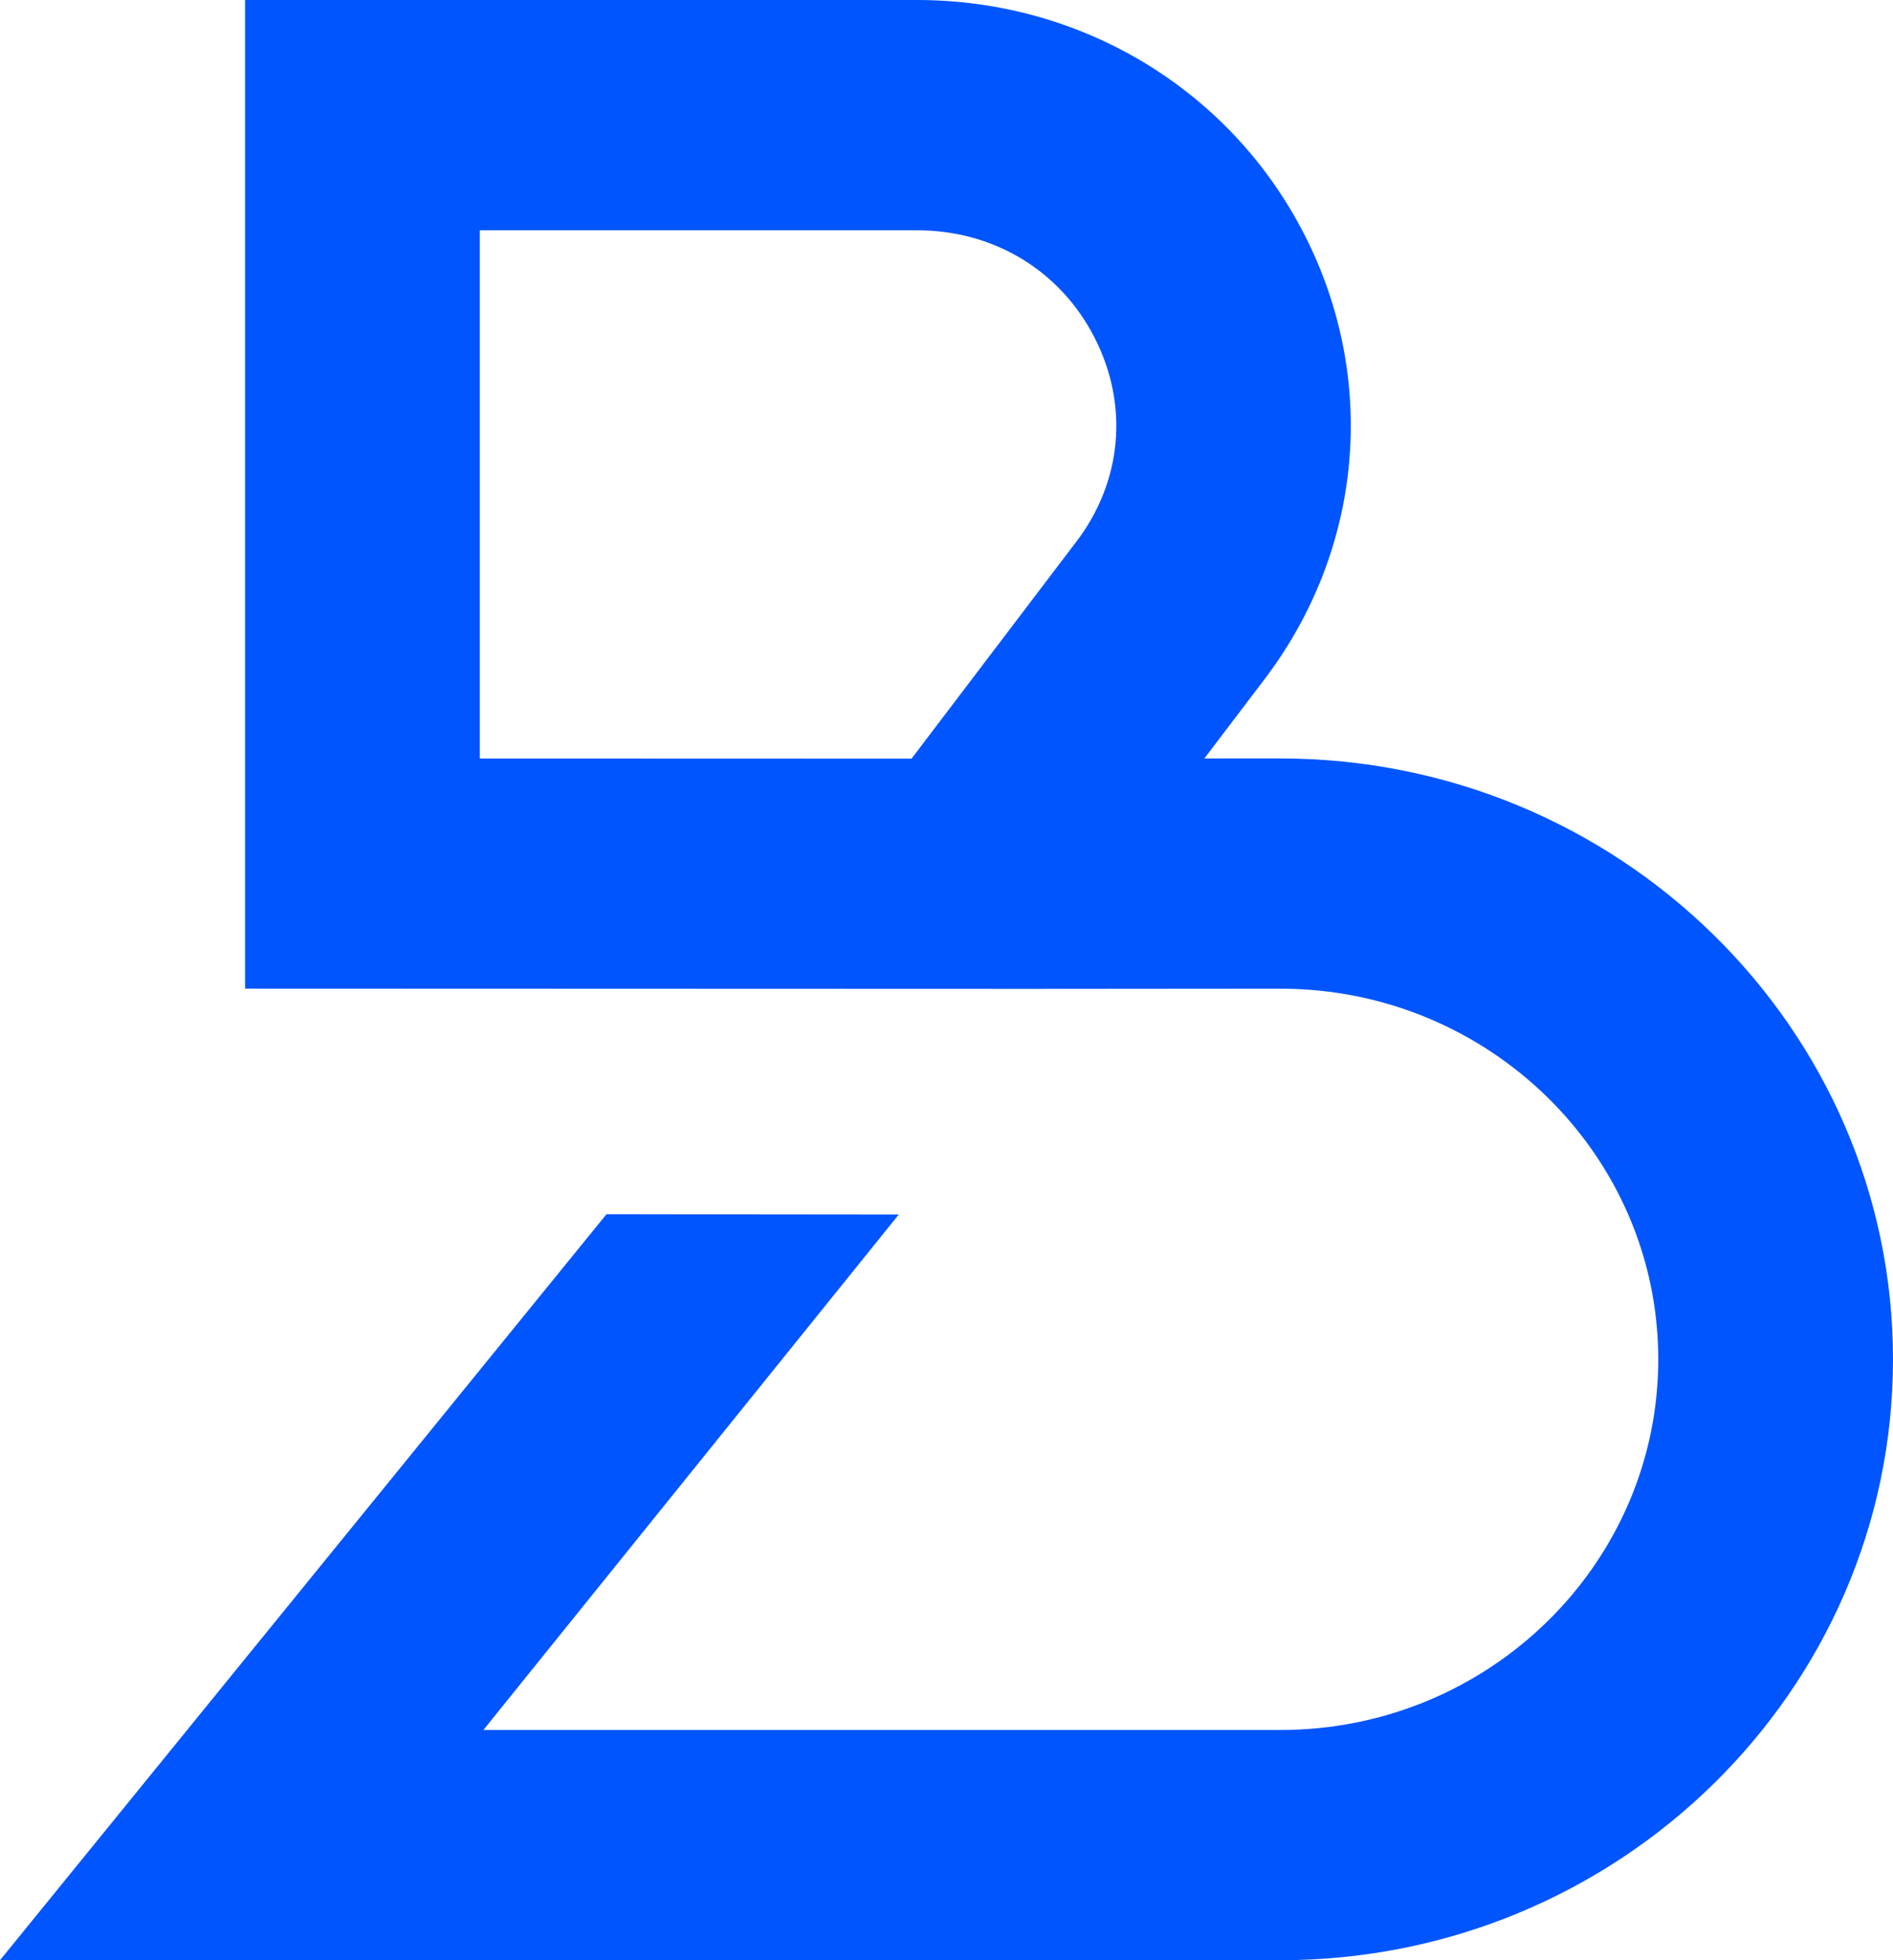 <svg width="28" height="29" viewBox="0 0 28 29" fill="none" xmlns="http://www.w3.org/2000/svg">
<path d="M18.94 11.221H17.814L18.703 10.05C20.162 8.13 20.388 5.609 19.293 3.469C18.199 1.329 16.003 0 13.563 0H3.625V14.626L15.219 14.63H15.224L18.94 14.627C22.022 14.627 24.528 17.087 24.528 20.11C24.528 23.134 22.022 25.594 18.94 25.594H7.15L13.294 17.968C12.318 17.968 8.971 17.963 8.971 17.963L0 29H18.94C23.936 29 28 25.012 28 20.11C28 15.209 23.936 11.221 18.94 11.221H18.94ZM15.92 8.014L13.485 11.221H13.477L13.475 11.224L7.097 11.222V3.407H13.564C14.699 3.407 15.682 4.001 16.191 4.997C16.7 5.994 16.599 7.121 15.92 8.015V8.014Z" fill="#0055FF"/>
</svg>
